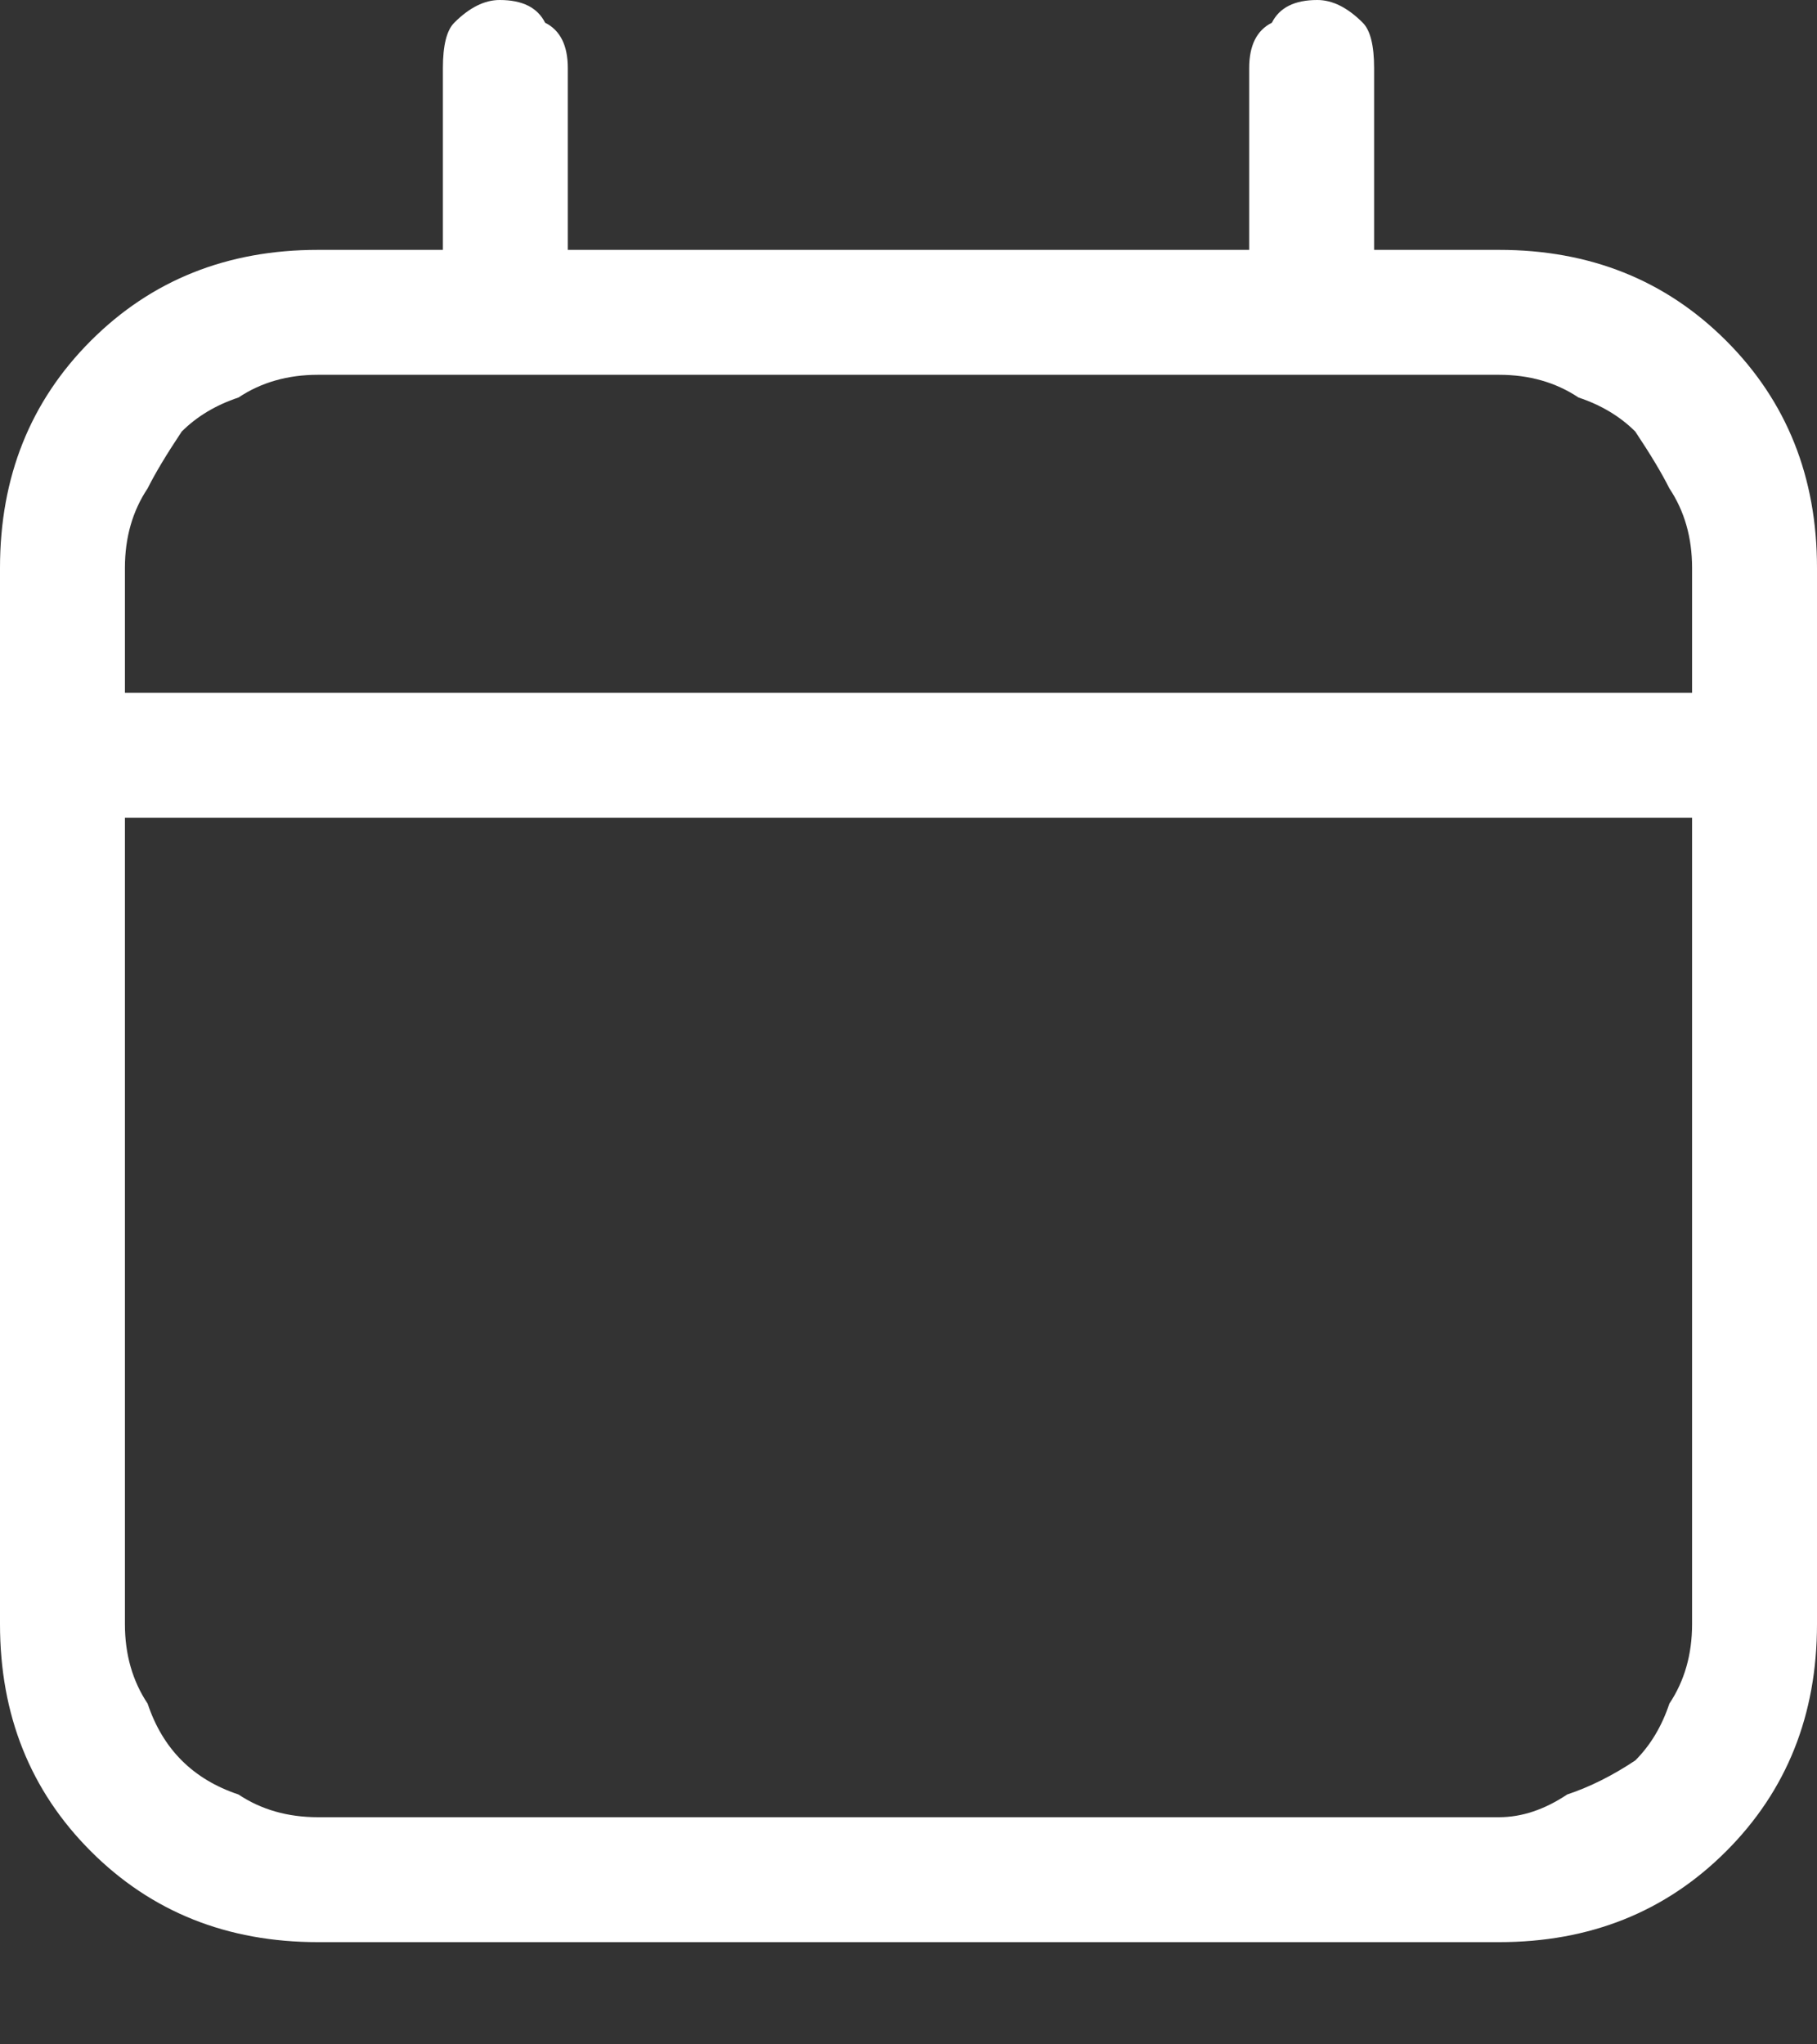 <svg version="1.2" xmlns="http://www.w3.org/2000/svg" viewBox="0 0 16 18" width="16" height="18"><rect x="0" y="0" width="16" height="18" fill="#333333" stroke="none"/><style>.a{fill:#fff}</style><path class="a" d="m13.2 2.2h-1.1v-1.6q0-0.3-0.1-0.4-0.2-0.2-0.4-0.2-0.3 0-0.4 0.2-0.2 0.1-0.2 0.4v1.6h-6v-1.6q0-0.3-0.2-0.4-0.1-0.2-0.4-0.2-0.2 0-0.4 0.2-0.1 0.1-0.1 0.4v1.6h-1.1q-0.6 0-1.1 0.2-0.5 0.2-0.9 0.6-0.4 0.4-0.6 0.9-0.2 0.5-0.2 1.1v9.3q0 0.6 0.2 1.1 0.2 0.5 0.6 0.9 0.4 0.4 0.9 0.6 0.5 0.2 1.1 0.2h10.4q0.6 0 1.1-0.2 0.5-0.2 0.9-0.6 0.4-0.4 0.6-0.9 0.2-0.5 0.2-1.1v-9.3q0-0.6-0.2-1.1-0.2-0.5-0.6-0.9-0.4-0.4-0.9-0.6-0.5-0.2-1.1-0.2zm-10.4 1.1h10.4q0.4 0 0.7 0.2 0.3 0.1 0.5 0.3 0.2 0.3 0.3 0.5 0.2 0.3 0.2 0.7v1.1h-13.8v-1.1q0-0.4 0.2-0.7 0.1-0.2 0.3-0.5 0.2-0.2 0.5-0.3 0.3-0.2 0.7-0.2zm10.4 12.7h-10.4q-0.4 0-0.7-0.2-0.3-0.1-0.5-0.3-0.2-0.2-0.3-0.5-0.2-0.3-0.2-0.7v-7.1h13.8v7.1q0 0.4-0.2 0.7-0.1 0.3-0.3 0.5-0.3 0.2-0.6 0.3-0.3 0.2-0.6 0.2z"/></svg>